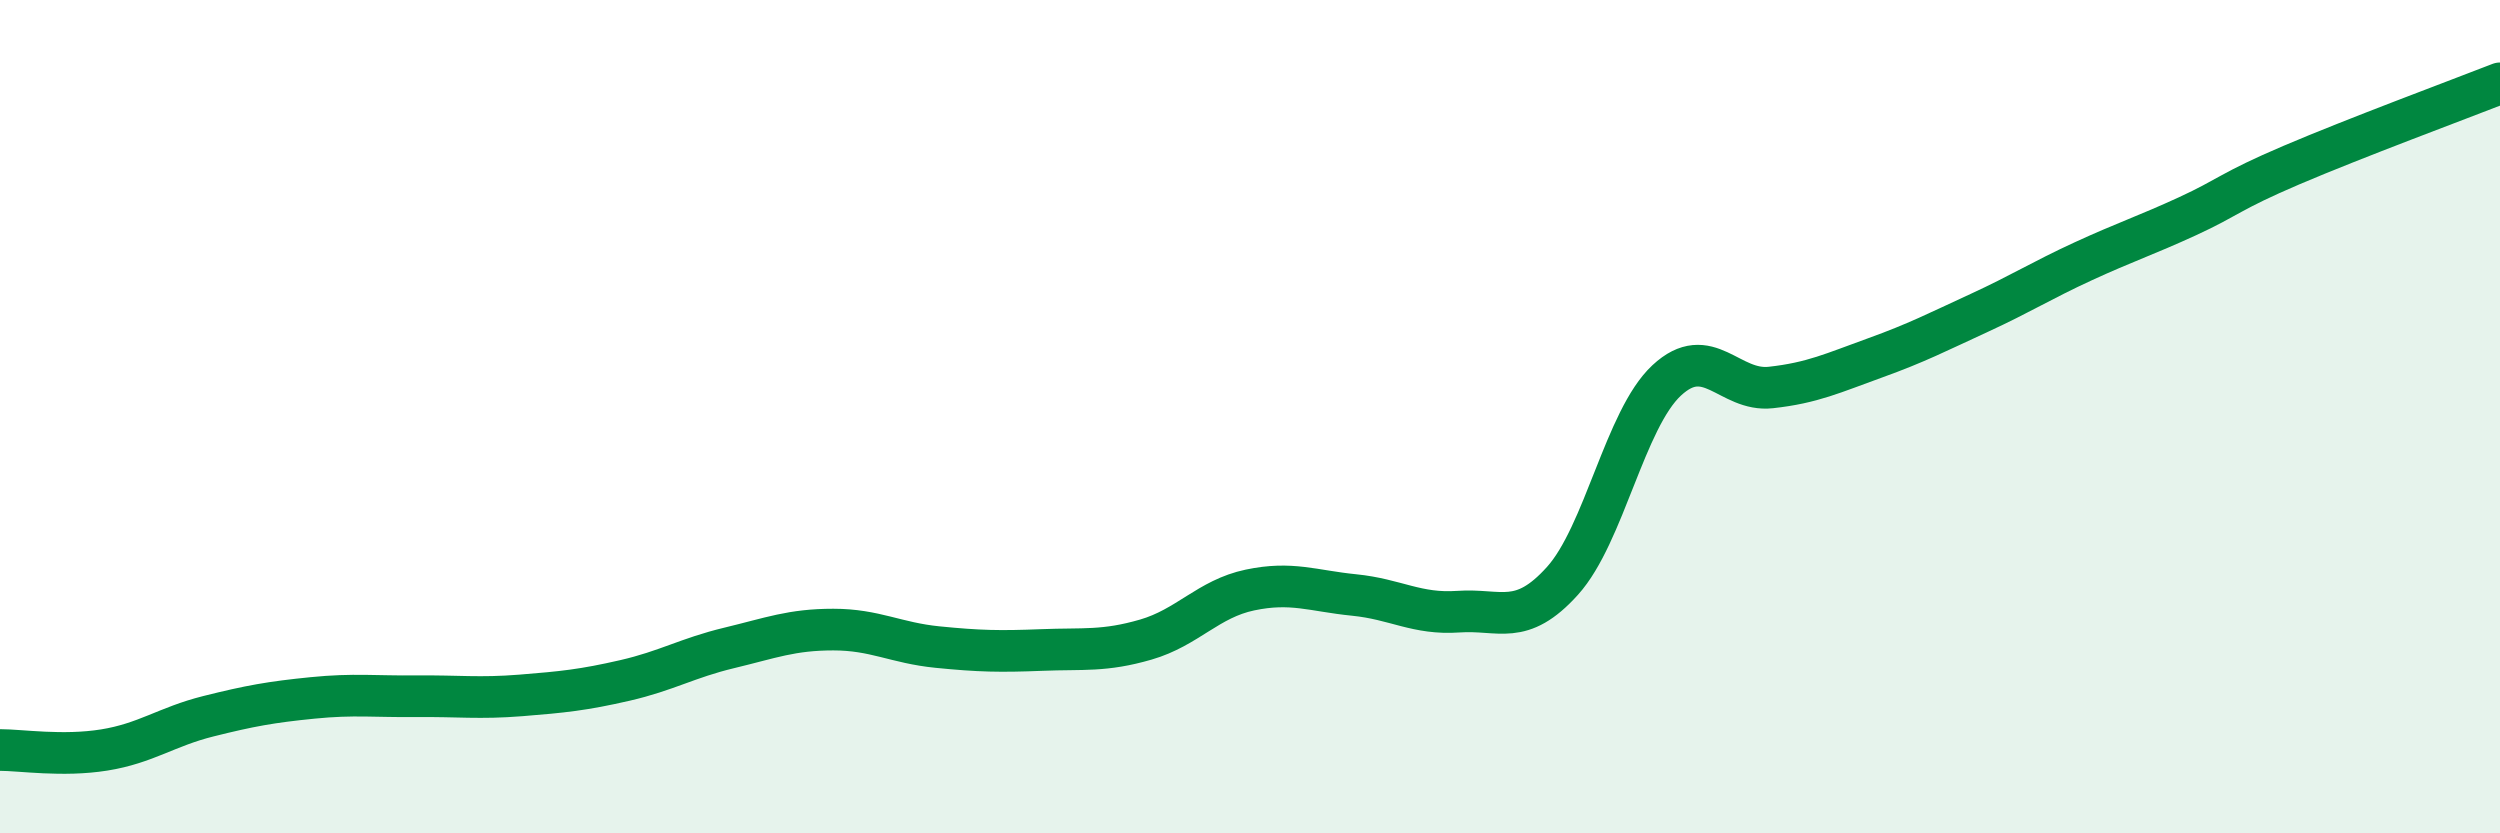 
    <svg width="60" height="20" viewBox="0 0 60 20" xmlns="http://www.w3.org/2000/svg">
      <path
        d="M 0,18 C 0.5,18 1.5,18.16 2.5,18 C 3.5,17.84 4,17.44 5,17.19 C 6,16.94 6.5,16.85 7.5,16.75 C 8.5,16.65 9,16.72 10,16.71 C 11,16.7 11.5,16.77 12.5,16.69 C 13.5,16.61 14,16.56 15,16.33 C 16,16.1 16.5,15.79 17.5,15.55 C 18.5,15.31 19,15.11 20,15.11 C 21,15.11 21.5,15.43 22.5,15.53 C 23.5,15.63 24,15.64 25,15.6 C 26,15.56 26.5,15.64 27.5,15.35 C 28.5,15.06 29,14.37 30,14.16 C 31,13.95 31.5,14.18 32.5,14.28 C 33.5,14.38 34,14.75 35,14.68 C 36,14.61 36.5,15.05 37.5,13.94 C 38.5,12.83 39,10.06 40,9.13 C 41,8.2 41.5,9.41 42.5,9.3 C 43.5,9.19 44,8.95 45,8.59 C 46,8.23 46.5,7.97 47.5,7.51 C 48.5,7.05 49,6.73 50,6.27 C 51,5.81 51.5,5.65 52.5,5.19 C 53.5,4.73 53.5,4.6 55,3.96 C 56.5,3.32 59,2.39 60,2L60 20L0 20Z"
        fill="#008740"
        opacity="0.1"
        stroke-linecap="round"
        stroke-linejoin="round"
      />
      <path
        d="M 0,18 C 0.5,18 1.5,18.16 2.5,18 C 3.5,17.84 4,17.44 5,17.19 C 6,16.94 6.5,16.85 7.5,16.75 C 8.5,16.65 9,16.72 10,16.71 C 11,16.7 11.5,16.77 12.5,16.69 C 13.5,16.61 14,16.56 15,16.33 C 16,16.1 16.5,15.79 17.5,15.55 C 18.5,15.31 19,15.11 20,15.11 C 21,15.11 21.5,15.43 22.5,15.53 C 23.5,15.63 24,15.64 25,15.6 C 26,15.56 26.5,15.64 27.5,15.35 C 28.5,15.06 29,14.37 30,14.16 C 31,13.95 31.5,14.18 32.5,14.28 C 33.5,14.38 34,14.75 35,14.68 C 36,14.61 36.5,15.05 37.5,13.94 C 38.5,12.83 39,10.06 40,9.13 C 41,8.2 41.5,9.41 42.5,9.3 C 43.5,9.19 44,8.95 45,8.59 C 46,8.23 46.5,7.97 47.5,7.51 C 48.5,7.05 49,6.73 50,6.27 C 51,5.81 51.5,5.65 52.5,5.19 C 53.5,4.73 53.5,4.6 55,3.96 C 56.5,3.32 59,2.39 60,2"
        stroke="#008740"
        stroke-width="1"
        fill="none"
        stroke-linecap="round"
        stroke-linejoin="round"
      />
    </svg>
  